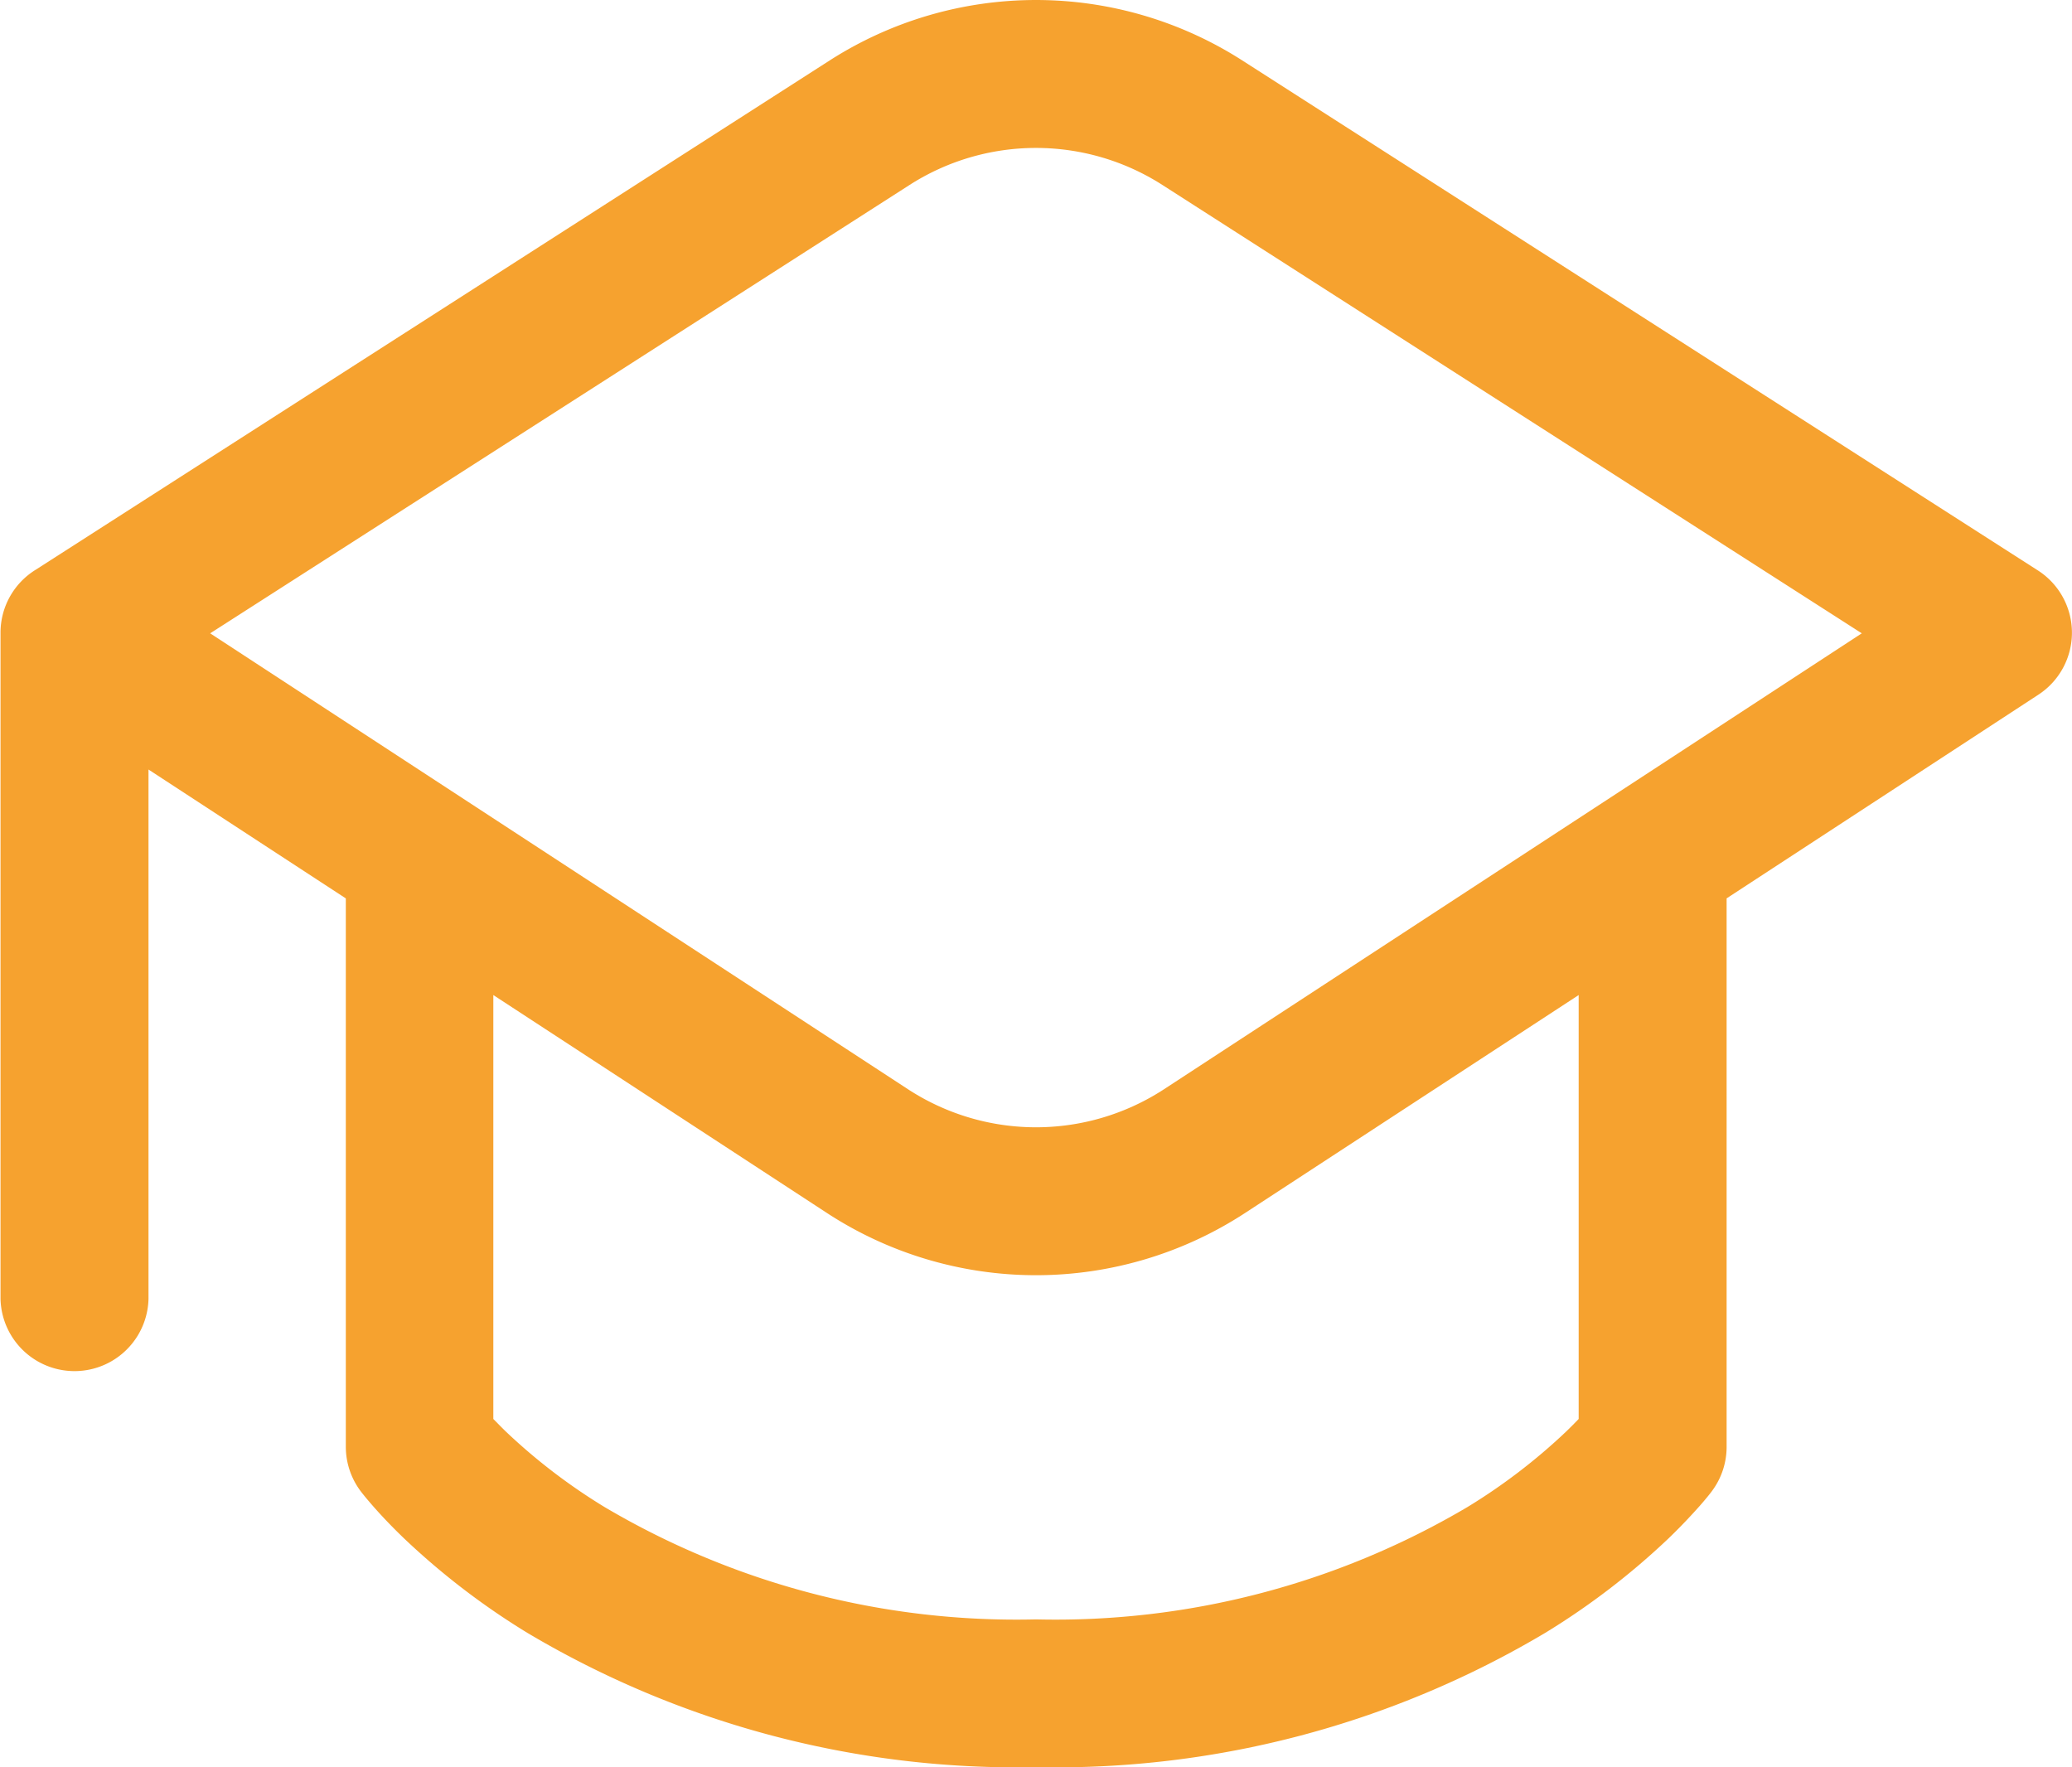 <svg xmlns="http://www.w3.org/2000/svg" width="56.272" height="48" viewBox="0 0 56.272 48">
  <path id="Vector-2" d="M23.345,2.018a10.383,10.383,0,0,1,11.207,0L56.159,15.868a2.01,2.01,0,0,1,.014,3.374l-8.468,5.532V39.667a2.009,2.009,0,0,1-.4,1.206l0,0,0,0-.008.011-.022.029-.041.052-.026.033c-.056.068-.132.161-.23.272-.2.224-.478.528-.85.886a19.917,19.917,0,0,1-3.348,2.565,25.99,25.99,0,0,1-13.823,3.648,25.989,25.989,0,0,1-13.823-3.648,19.917,19.917,0,0,1-3.348-2.565c-.372-.357-.654-.662-.85-.886-.114-.131-.227-.263-.331-.4l0,0a2.009,2.009,0,0,1-.4-1.206V24.775l-5.359-3.5V35.648a2.01,2.01,0,0,1-4.019,0V17.56a2.008,2.008,0,0,1,.959-1.713Zm11.283,31.3a10.384,10.384,0,0,1-11.358,0L14.211,27.4V38.913c.1.1.215.221.35.351a15.9,15.9,0,0,0,2.671,2.041,21.984,21.984,0,0,0,11.717,3.051,21.984,21.984,0,0,0,11.717-3.051,15.907,15.907,0,0,0,2.671-2.041c.135-.13.252-.248.35-.351V27.4ZM32.383,5.4a6.364,6.364,0,0,0-6.869,0L6.521,17.576,25.468,29.955a6.365,6.365,0,0,0,6.962,0L51.376,17.576Z" transform="translate(-0.813 -0.376)" fill="#f6a22f"/>
</svg>
